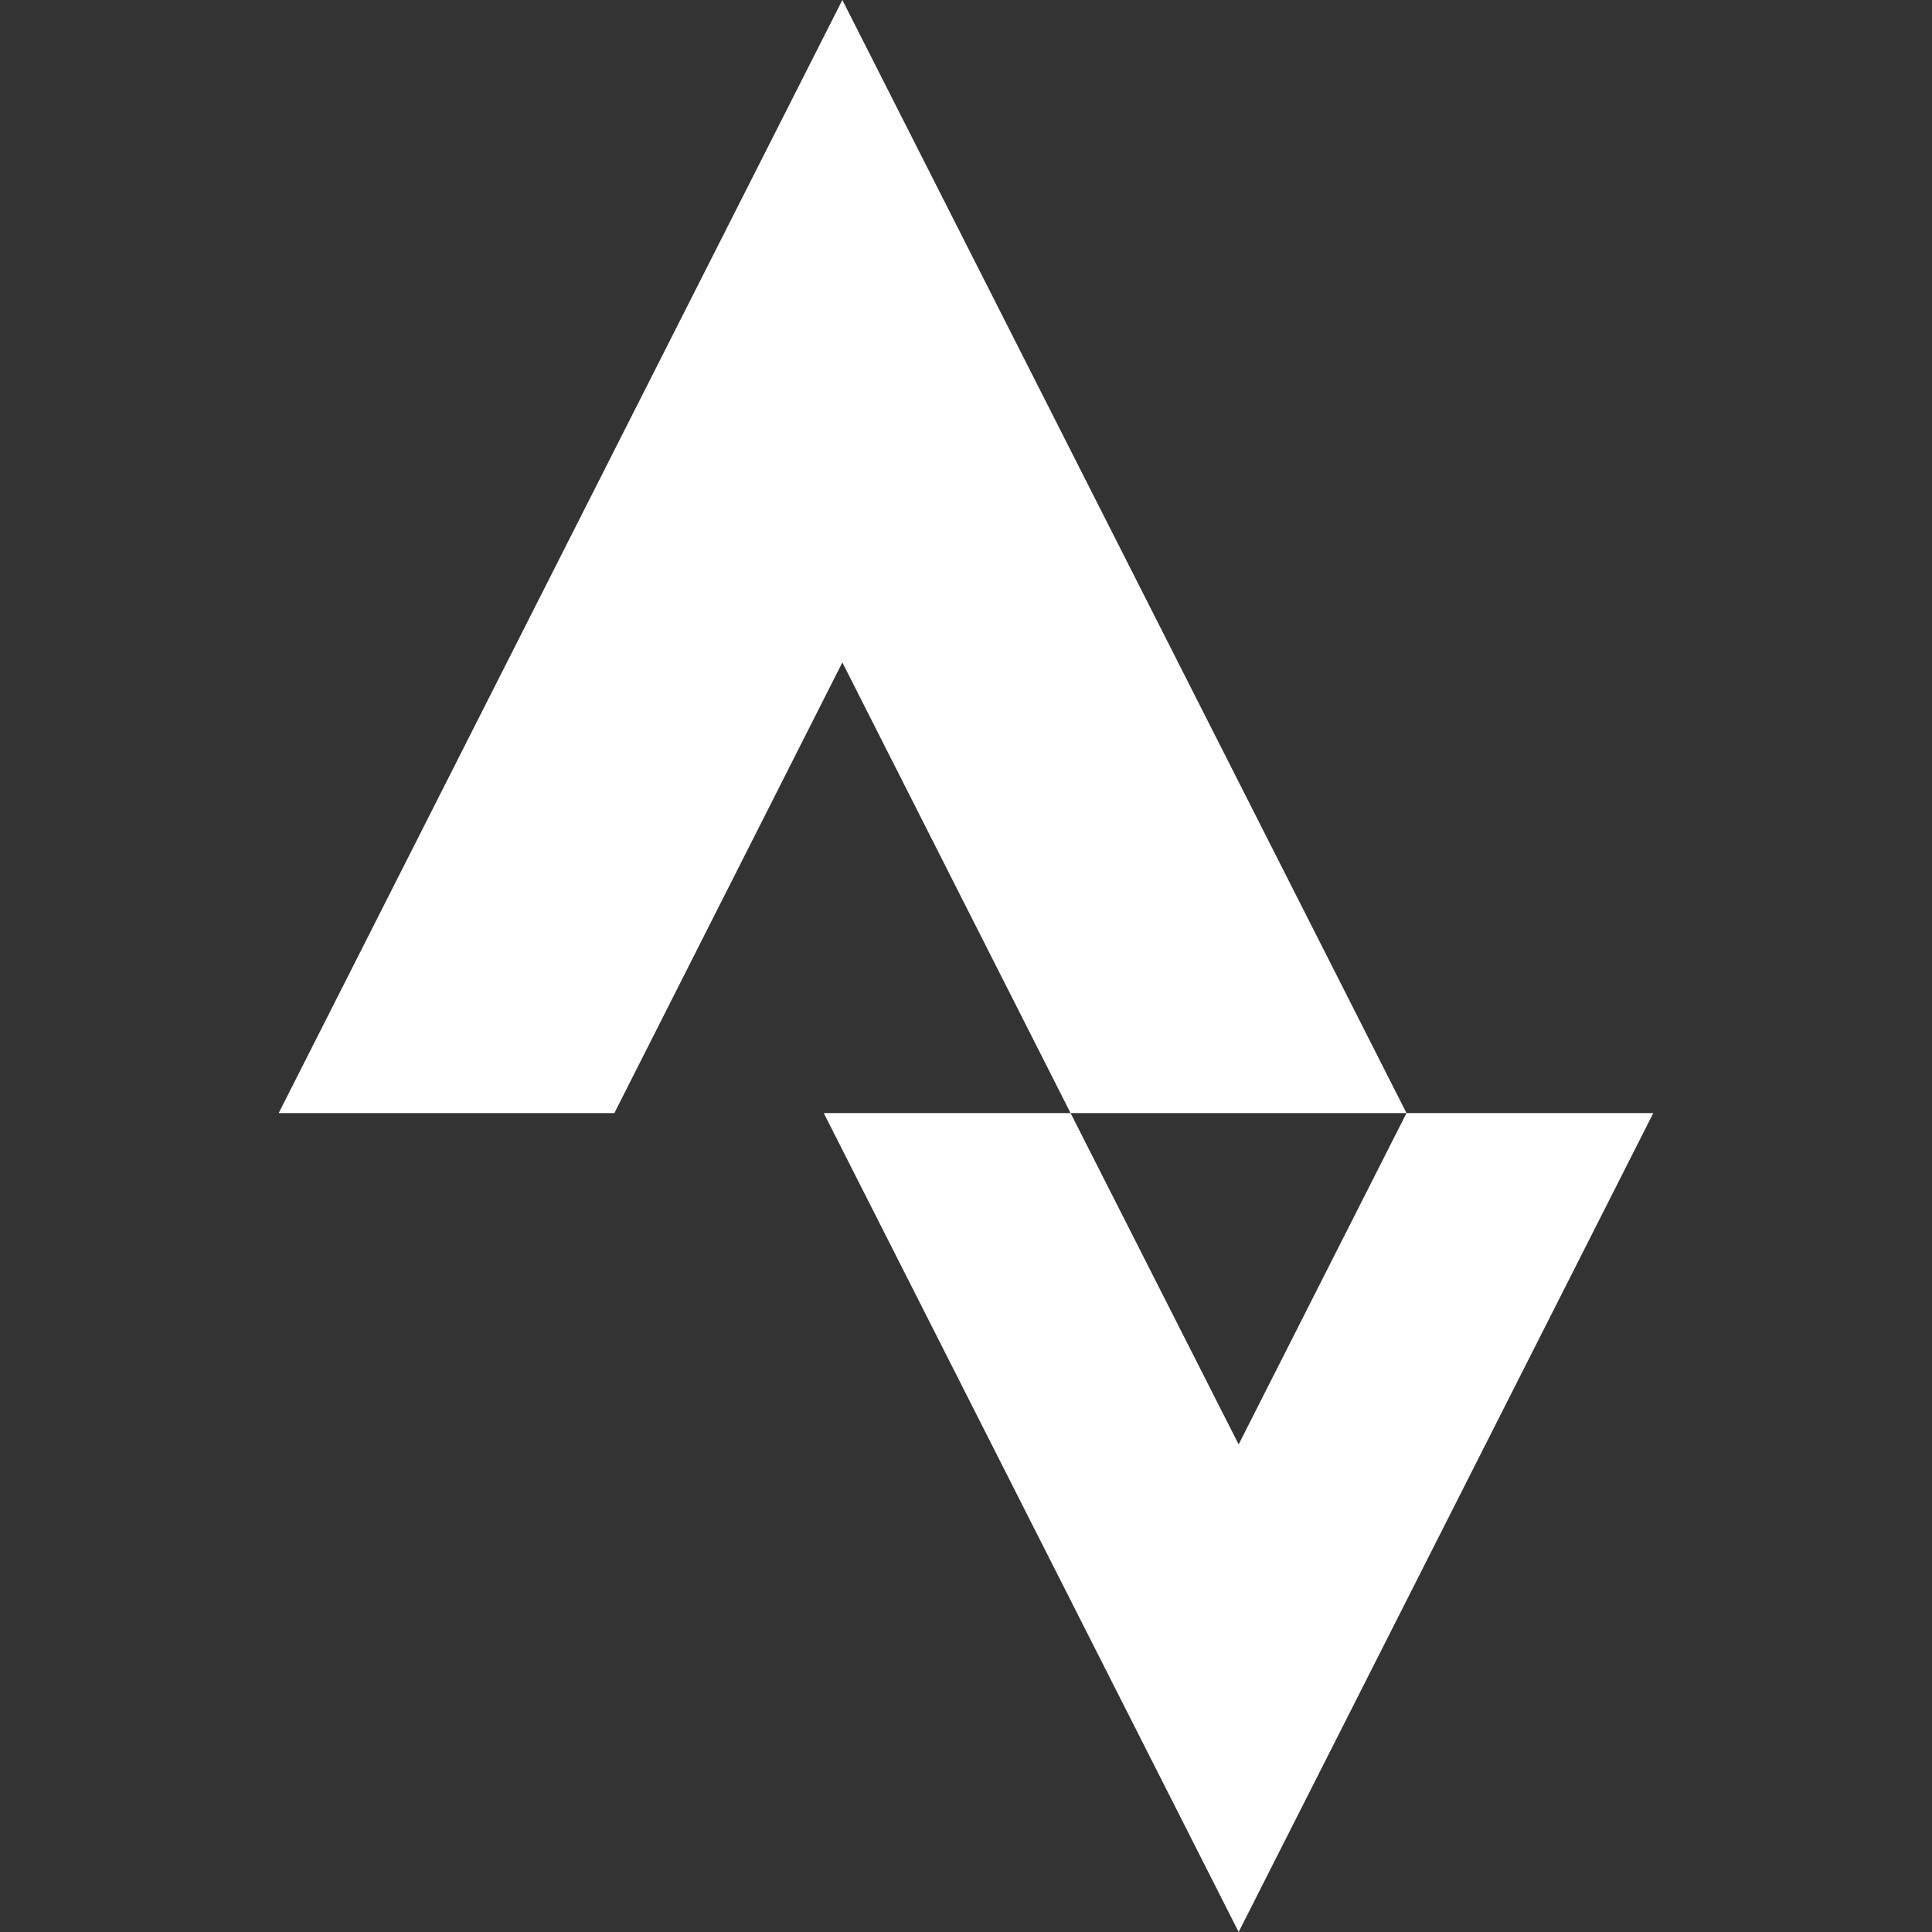 <?xml version="1.0" encoding="UTF-8"?>
<svg id="Calque_1" xmlns="http://www.w3.org/2000/svg" version="1.1" viewBox="0 0 800 800">
  <rect x="0" y="0" width="800" height="800" fill="#333333" stroke="none"/>
  <!-- Generator: Adobe Illustrator 29.0.1, SVG Export Plug-In . SVG Version: 2.1.0 Build 192)  -->
  <defs>
    <style>
      .st0 {
        fill: #fff;
      }
    </style>
  </defs>
  <path class="st0" d="M512.9,598.1l-69.6-137.2h-102.2l171.8,339.1,171.7-339.1h-102.2M348.8,274.3l94.5,186.6h139.1L348.8,0,115.4,460.9h139"/>
</svg>